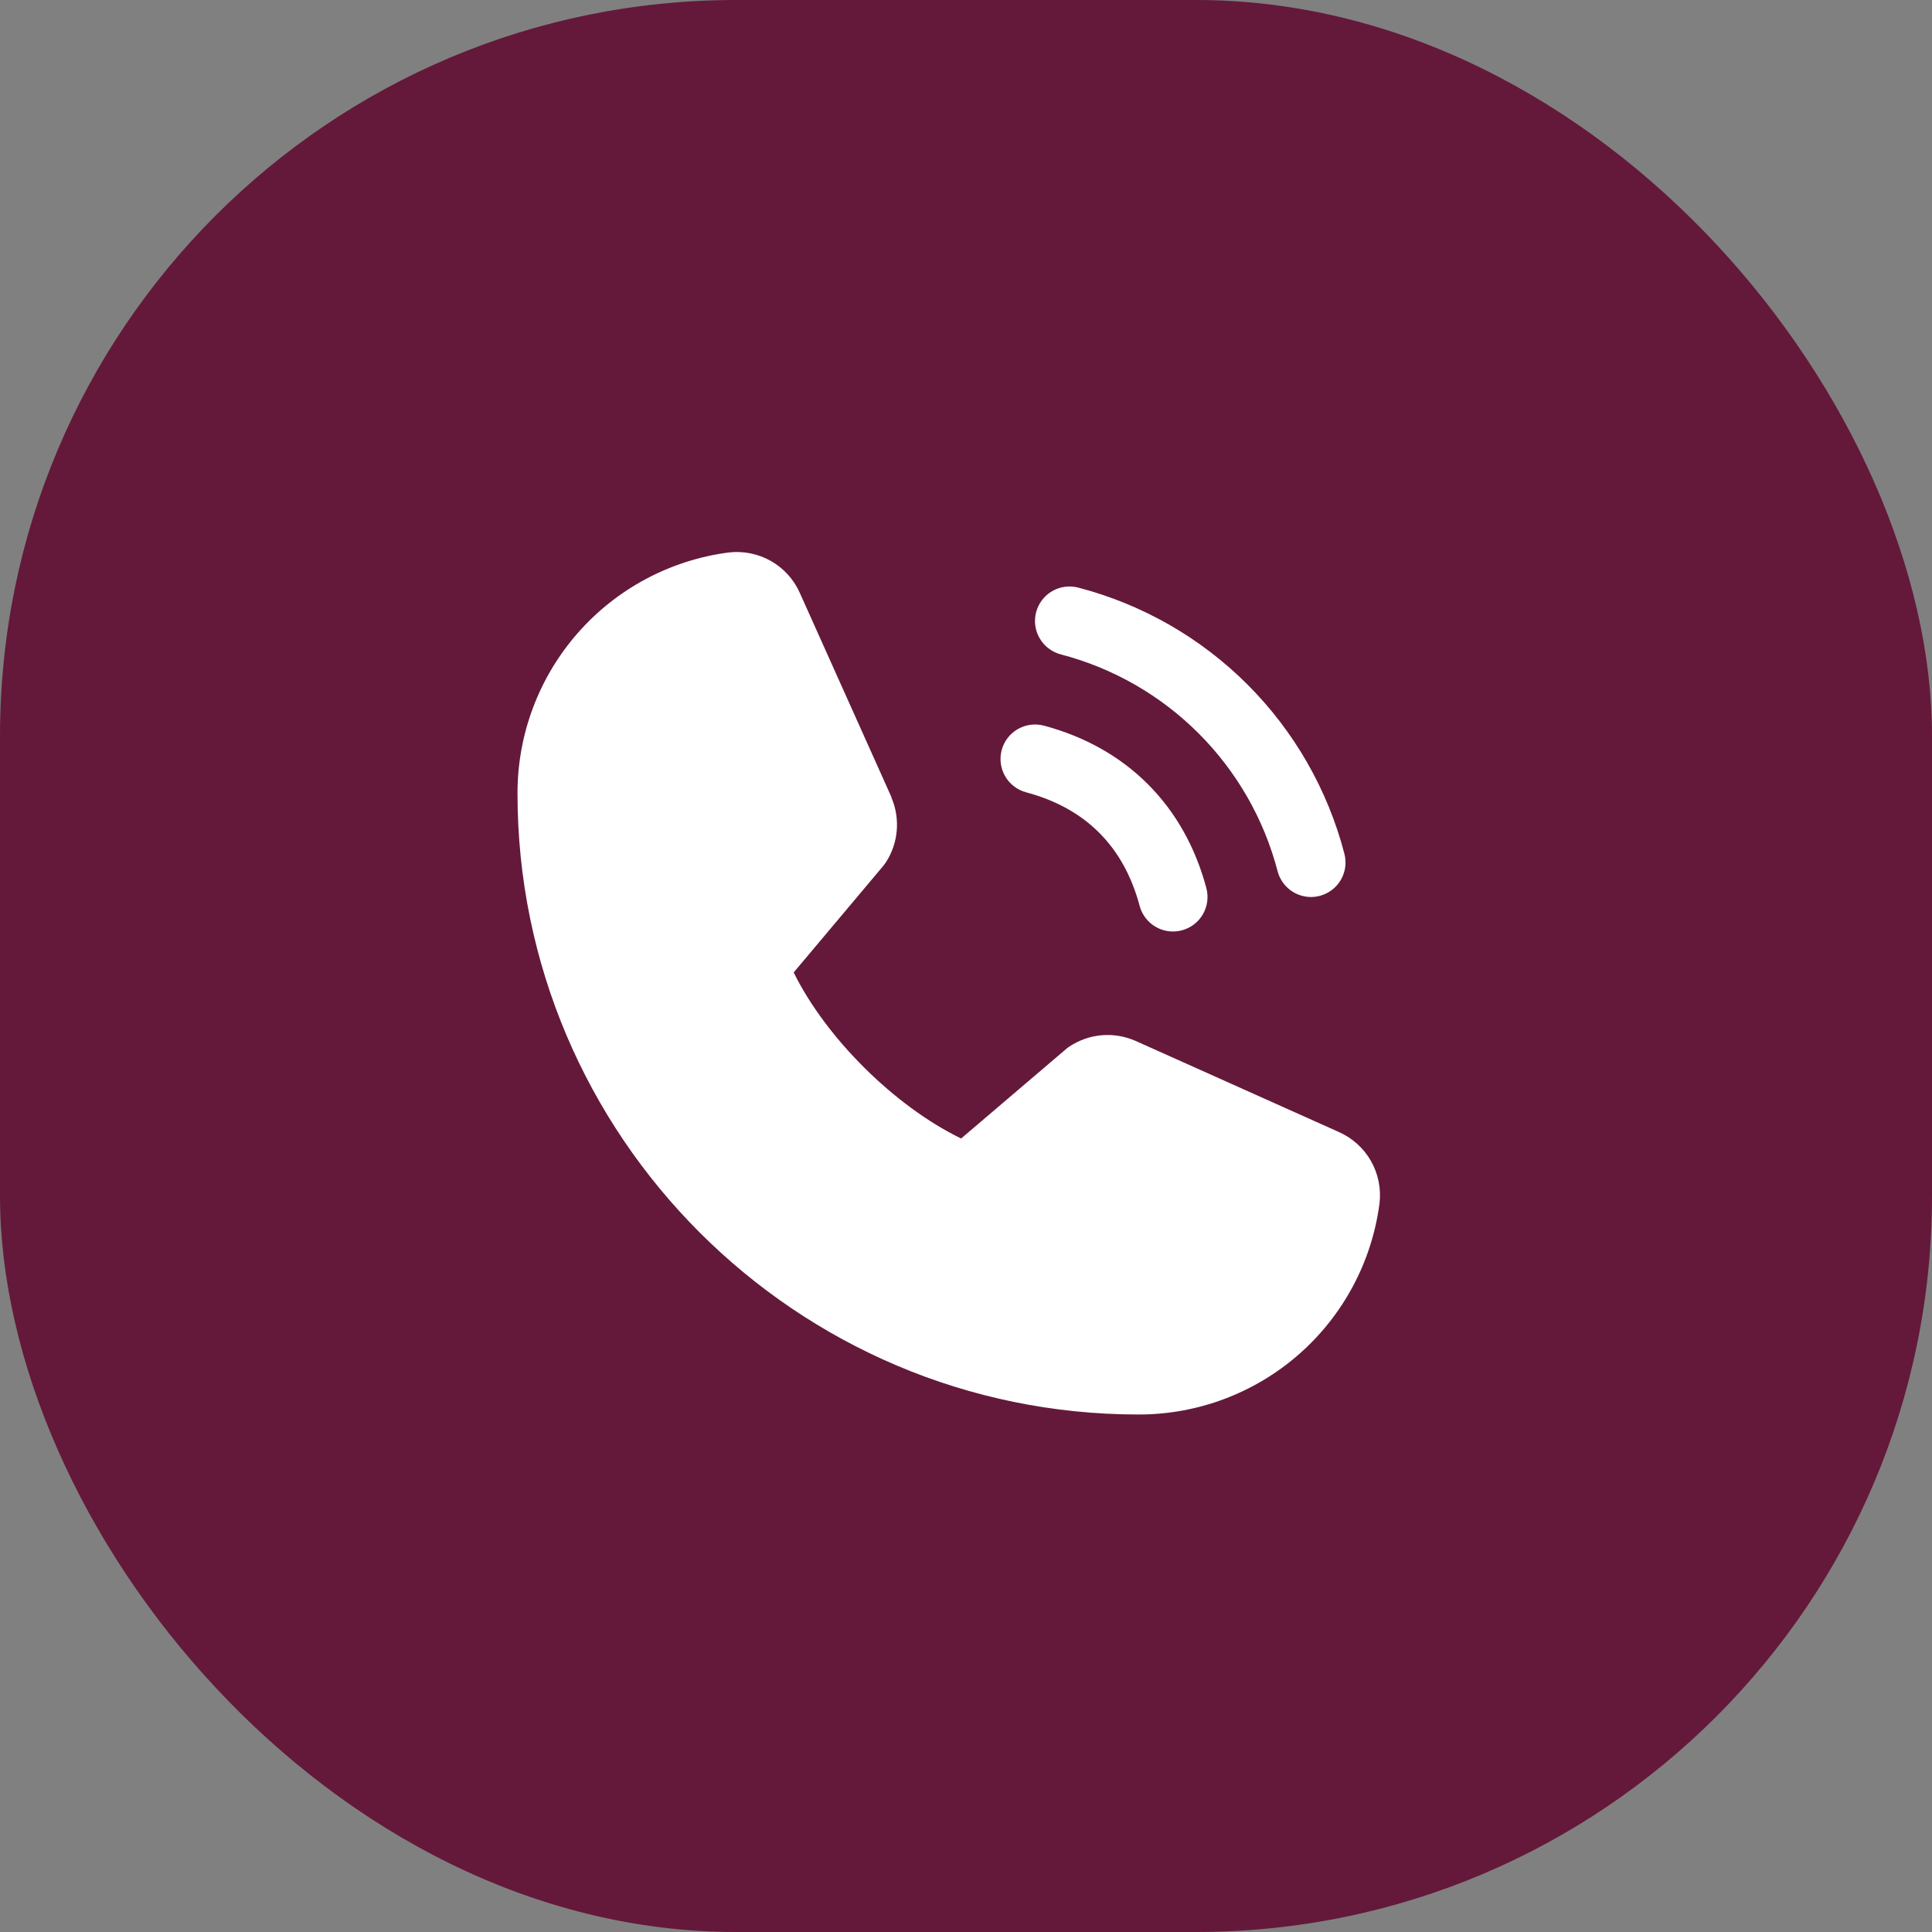 <?xml version="1.0" encoding="UTF-8"?> <svg xmlns="http://www.w3.org/2000/svg" width="42" height="42" viewBox="0 0 42 42" fill="none"><rect x="0" y="0" width="42" height="42" fill="#808080" stroke="none"/><rect width="42" height="42" rx="16" fill="#64193A"></rect><g clip-path="url(#clip0_4694_8030)"><path d="M22.525 13.306C22.551 13.211 22.595 13.121 22.655 13.043C22.715 12.965 22.789 12.899 22.875 12.85C22.96 12.801 23.054 12.769 23.152 12.756C23.25 12.743 23.349 12.75 23.444 12.775C24.834 13.138 26.103 13.865 27.119 14.881C28.135 15.897 28.862 17.165 29.225 18.556C29.25 18.651 29.257 18.75 29.244 18.848C29.231 18.945 29.199 19.04 29.15 19.125C29.101 19.21 29.035 19.285 28.957 19.345C28.878 19.405 28.789 19.449 28.694 19.474C28.631 19.491 28.566 19.5 28.5 19.5C28.335 19.5 28.174 19.445 28.043 19.345C27.912 19.244 27.818 19.103 27.775 18.944C27.48 17.809 26.887 16.773 26.057 15.943C25.228 15.114 24.192 14.52 23.057 14.225C22.962 14.199 22.872 14.155 22.794 14.095C22.716 14.035 22.65 13.961 22.601 13.875C22.551 13.79 22.519 13.696 22.506 13.598C22.493 13.5 22.5 13.401 22.525 13.306ZM22.307 17.224C23.6 17.57 24.43 18.401 24.775 19.694C24.818 19.853 24.912 19.994 25.043 20.095C25.174 20.195 25.335 20.25 25.5 20.25C25.566 20.25 25.631 20.241 25.694 20.224C25.789 20.199 25.878 20.155 25.957 20.095C26.035 20.035 26.101 19.96 26.15 19.875C26.199 19.79 26.231 19.695 26.244 19.598C26.257 19.5 26.25 19.401 26.225 19.306C25.745 17.509 24.49 16.255 22.694 15.775C22.502 15.724 22.297 15.751 22.125 15.851C21.953 15.95 21.827 16.114 21.776 16.306C21.724 16.498 21.752 16.703 21.851 16.875C21.951 17.048 22.115 17.173 22.307 17.224ZM29.097 24.605L24.681 22.626L24.668 22.621C24.439 22.523 24.189 22.483 23.941 22.506C23.692 22.529 23.454 22.614 23.246 22.752C23.222 22.768 23.198 22.786 23.176 22.805L20.894 24.75C19.448 24.048 17.956 22.566 17.254 21.14L19.202 18.823C19.221 18.799 19.238 18.776 19.255 18.751C19.391 18.544 19.473 18.307 19.494 18.06C19.516 17.814 19.476 17.566 19.379 17.339V17.328L17.394 12.904C17.266 12.607 17.044 12.359 16.764 12.198C16.483 12.038 16.157 11.972 15.836 12.011C14.566 12.178 13.4 12.802 12.556 13.766C11.712 14.73 11.248 15.969 11.25 17.25C11.25 24.694 17.306 30.75 24.75 30.75C26.031 30.752 27.27 30.288 28.234 29.444C29.198 28.6 29.822 27.434 29.989 26.164C30.028 25.842 29.962 25.517 29.802 25.236C29.641 24.956 29.394 24.734 29.097 24.605Z" fill="white"></path></g><defs><clipPath id="clip0_4694_8030"><rect width="24" height="24" fill="white" transform="translate(9 9)"></rect></clipPath></defs></svg> 